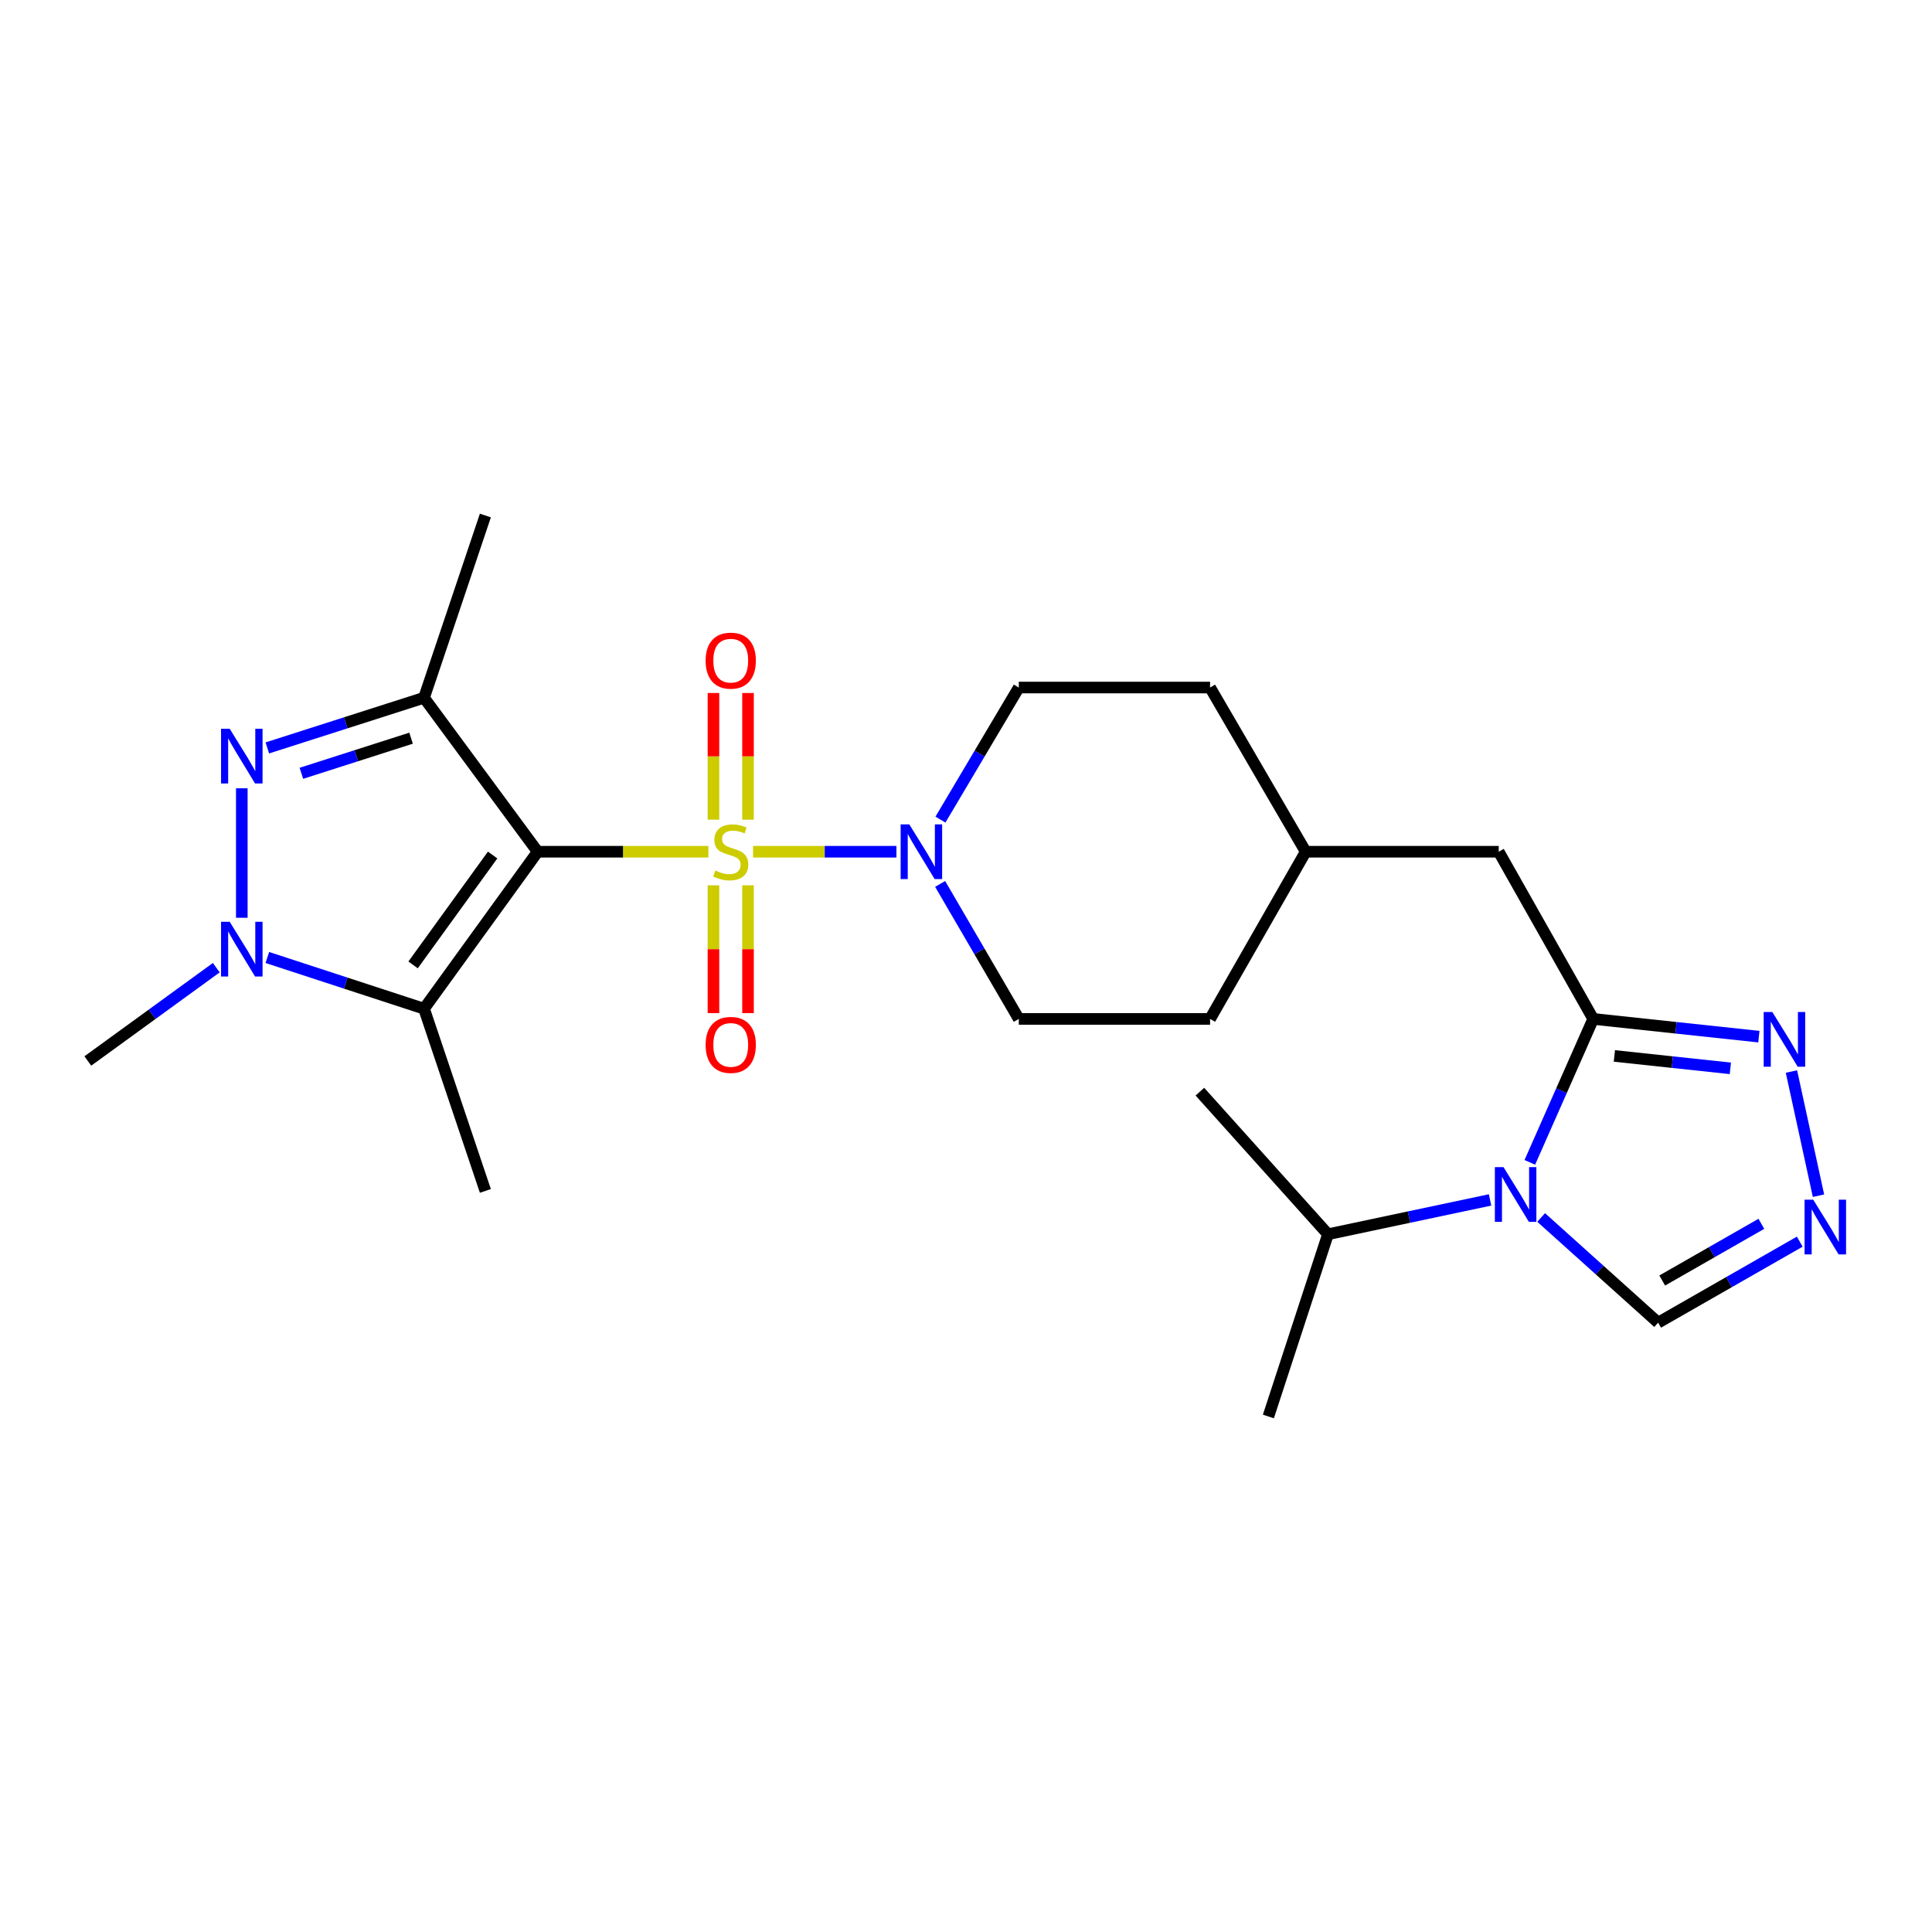 <?xml version='1.0' encoding='iso-8859-1'?>
<svg version='1.1' baseProfile='full'
              xmlns='http://www.w3.org/2000/svg'
                      xmlns:rdkit='http://www.rdkit.org/xml'
                      xmlns:xlink='http://www.w3.org/1999/xlink'
                  xml:space='preserve'
width='1000px' height='1000px' viewBox='0 0 1000 1000'>
<!-- END OF HEADER -->
<rect style='opacity:1.0;fill:#FFFFFF;stroke:none' width='1000' height='1000' x='0' y='0'> </rect>
<path class='bond-0' d='M 366.653,440.856 L 322.474,440.856' style='fill:none;fill-rule:evenodd;stroke:#CCCC00;stroke-width:6px;stroke-linecap:butt;stroke-linejoin:miter;stroke-opacity:1' />
<path class='bond-0' d='M 322.474,440.856 L 278.294,440.856' style='fill:none;fill-rule:evenodd;stroke:#000000;stroke-width:6px;stroke-linecap:butt;stroke-linejoin:miter;stroke-opacity:1' />
<path class='bond-7' d='M 389.779,440.856 L 426.884,440.856' style='fill:none;fill-rule:evenodd;stroke:#CCCC00;stroke-width:6px;stroke-linecap:butt;stroke-linejoin:miter;stroke-opacity:1' />
<path class='bond-7' d='M 426.884,440.856 L 463.989,440.856' style='fill:none;fill-rule:evenodd;stroke:#0000FF;stroke-width:6px;stroke-linecap:butt;stroke-linejoin:miter;stroke-opacity:1' />
<path class='bond-11' d='M 387.174,424.262 L 387.174,391.477' style='fill:none;fill-rule:evenodd;stroke:#CCCC00;stroke-width:6px;stroke-linecap:butt;stroke-linejoin:miter;stroke-opacity:1' />
<path class='bond-11' d='M 387.174,391.477 L 387.174,358.692' style='fill:none;fill-rule:evenodd;stroke:#FF0000;stroke-width:6px;stroke-linecap:butt;stroke-linejoin:miter;stroke-opacity:1' />
<path class='bond-11' d='M 369.29,424.262 L 369.29,391.477' style='fill:none;fill-rule:evenodd;stroke:#CCCC00;stroke-width:6px;stroke-linecap:butt;stroke-linejoin:miter;stroke-opacity:1' />
<path class='bond-11' d='M 369.29,391.477 L 369.29,358.692' style='fill:none;fill-rule:evenodd;stroke:#FF0000;stroke-width:6px;stroke-linecap:butt;stroke-linejoin:miter;stroke-opacity:1' />
<path class='bond-12' d='M 369.29,458.234 L 369.29,491.307' style='fill:none;fill-rule:evenodd;stroke:#CCCC00;stroke-width:6px;stroke-linecap:butt;stroke-linejoin:miter;stroke-opacity:1' />
<path class='bond-12' d='M 369.29,491.307 L 369.29,524.381' style='fill:none;fill-rule:evenodd;stroke:#FF0000;stroke-width:6px;stroke-linecap:butt;stroke-linejoin:miter;stroke-opacity:1' />
<path class='bond-12' d='M 387.174,458.234 L 387.174,491.307' style='fill:none;fill-rule:evenodd;stroke:#CCCC00;stroke-width:6px;stroke-linecap:butt;stroke-linejoin:miter;stroke-opacity:1' />
<path class='bond-12' d='M 387.174,491.307 L 387.174,524.381' style='fill:none;fill-rule:evenodd;stroke:#FF0000;stroke-width:6px;stroke-linecap:butt;stroke-linejoin:miter;stroke-opacity:1' />
<path class='bond-1' d='M 278.294,440.856 L 219.478,361.156' style='fill:none;fill-rule:evenodd;stroke:#000000;stroke-width:6px;stroke-linecap:butt;stroke-linejoin:miter;stroke-opacity:1' />
<path class='bond-2' d='M 278.294,440.856 L 219.478,522.106' style='fill:none;fill-rule:evenodd;stroke:#000000;stroke-width:6px;stroke-linecap:butt;stroke-linejoin:miter;stroke-opacity:1' />
<path class='bond-2' d='M 254.986,442.557 L 213.815,499.432' style='fill:none;fill-rule:evenodd;stroke:#000000;stroke-width:6px;stroke-linecap:butt;stroke-linejoin:miter;stroke-opacity:1' />
<path class='bond-3' d='M 219.478,361.156 L 178.924,374.142' style='fill:none;fill-rule:evenodd;stroke:#000000;stroke-width:6px;stroke-linecap:butt;stroke-linejoin:miter;stroke-opacity:1' />
<path class='bond-3' d='M 178.924,374.142 L 138.37,387.127' style='fill:none;fill-rule:evenodd;stroke:#0000FF;stroke-width:6px;stroke-linecap:butt;stroke-linejoin:miter;stroke-opacity:1' />
<path class='bond-3' d='M 212.766,382.084 L 184.378,391.173' style='fill:none;fill-rule:evenodd;stroke:#000000;stroke-width:6px;stroke-linecap:butt;stroke-linejoin:miter;stroke-opacity:1' />
<path class='bond-3' d='M 184.378,391.173 L 155.99,400.263' style='fill:none;fill-rule:evenodd;stroke:#0000FF;stroke-width:6px;stroke-linecap:butt;stroke-linejoin:miter;stroke-opacity:1' />
<path class='bond-17' d='M 219.478,361.156 L 251.231,266.832' style='fill:none;fill-rule:evenodd;stroke:#000000;stroke-width:6px;stroke-linecap:butt;stroke-linejoin:miter;stroke-opacity:1' />
<path class='bond-4' d='M 219.478,522.106 L 178.927,508.852' style='fill:none;fill-rule:evenodd;stroke:#000000;stroke-width:6px;stroke-linecap:butt;stroke-linejoin:miter;stroke-opacity:1' />
<path class='bond-4' d='M 178.927,508.852 L 138.375,495.598' style='fill:none;fill-rule:evenodd;stroke:#0000FF;stroke-width:6px;stroke-linecap:butt;stroke-linejoin:miter;stroke-opacity:1' />
<path class='bond-18' d='M 219.478,522.106 L 251.231,616.42' style='fill:none;fill-rule:evenodd;stroke:#000000;stroke-width:6px;stroke-linecap:butt;stroke-linejoin:miter;stroke-opacity:1' />
<path class='bond-26' d='M 125.154,408.017 L 125.154,475.035' style='fill:none;fill-rule:evenodd;stroke:#0000FF;stroke-width:6px;stroke-linecap:butt;stroke-linejoin:miter;stroke-opacity:1' />
<path class='bond-19' d='M 111.952,500.867 L 78.703,525.018' style='fill:none;fill-rule:evenodd;stroke:#0000FF;stroke-width:6px;stroke-linecap:butt;stroke-linejoin:miter;stroke-opacity:1' />
<path class='bond-19' d='M 78.703,525.018 L 45.455,549.169' style='fill:none;fill-rule:evenodd;stroke:#000000;stroke-width:6px;stroke-linecap:butt;stroke-linejoin:miter;stroke-opacity:1' />
<path class='bond-5' d='M 791.834,601.634 L 808.235,564.512' style='fill:none;fill-rule:evenodd;stroke:#0000FF;stroke-width:6px;stroke-linecap:butt;stroke-linejoin:miter;stroke-opacity:1' />
<path class='bond-5' d='M 808.235,564.512 L 824.637,527.391' style='fill:none;fill-rule:evenodd;stroke:#000000;stroke-width:6px;stroke-linecap:butt;stroke-linejoin:miter;stroke-opacity:1' />
<path class='bond-10' d='M 797.7,630.164 L 827.974,657.384' style='fill:none;fill-rule:evenodd;stroke:#0000FF;stroke-width:6px;stroke-linecap:butt;stroke-linejoin:miter;stroke-opacity:1' />
<path class='bond-10' d='M 827.974,657.384 L 858.248,684.605' style='fill:none;fill-rule:evenodd;stroke:#000000;stroke-width:6px;stroke-linecap:butt;stroke-linejoin:miter;stroke-opacity:1' />
<path class='bond-16' d='M 771.258,621.077 L 729.306,629.96' style='fill:none;fill-rule:evenodd;stroke:#0000FF;stroke-width:6px;stroke-linecap:butt;stroke-linejoin:miter;stroke-opacity:1' />
<path class='bond-16' d='M 729.306,629.96 L 687.354,638.844' style='fill:none;fill-rule:evenodd;stroke:#000000;stroke-width:6px;stroke-linecap:butt;stroke-linejoin:miter;stroke-opacity:1' />
<path class='bond-6' d='M 824.637,527.391 L 775.737,440.856' style='fill:none;fill-rule:evenodd;stroke:#000000;stroke-width:6px;stroke-linecap:butt;stroke-linejoin:miter;stroke-opacity:1' />
<path class='bond-8' d='M 824.637,527.391 L 867.515,531.979' style='fill:none;fill-rule:evenodd;stroke:#000000;stroke-width:6px;stroke-linecap:butt;stroke-linejoin:miter;stroke-opacity:1' />
<path class='bond-8' d='M 867.515,531.979 L 910.392,536.567' style='fill:none;fill-rule:evenodd;stroke:#0000FF;stroke-width:6px;stroke-linecap:butt;stroke-linejoin:miter;stroke-opacity:1' />
<path class='bond-8' d='M 835.598,546.549 L 865.612,549.761' style='fill:none;fill-rule:evenodd;stroke:#000000;stroke-width:6px;stroke-linecap:butt;stroke-linejoin:miter;stroke-opacity:1' />
<path class='bond-8' d='M 865.612,549.761 L 895.627,552.972' style='fill:none;fill-rule:evenodd;stroke:#0000FF;stroke-width:6px;stroke-linecap:butt;stroke-linejoin:miter;stroke-opacity:1' />
<path class='bond-14' d='M 486.617,457.52 L 506.973,492.456' style='fill:none;fill-rule:evenodd;stroke:#0000FF;stroke-width:6px;stroke-linecap:butt;stroke-linejoin:miter;stroke-opacity:1' />
<path class='bond-14' d='M 506.973,492.456 L 527.328,527.391' style='fill:none;fill-rule:evenodd;stroke:#000000;stroke-width:6px;stroke-linecap:butt;stroke-linejoin:miter;stroke-opacity:1' />
<path class='bond-15' d='M 486.774,424.226 L 507.051,390.048' style='fill:none;fill-rule:evenodd;stroke:#0000FF;stroke-width:6px;stroke-linecap:butt;stroke-linejoin:miter;stroke-opacity:1' />
<path class='bond-15' d='M 507.051,390.048 L 527.328,355.871' style='fill:none;fill-rule:evenodd;stroke:#000000;stroke-width:6px;stroke-linecap:butt;stroke-linejoin:miter;stroke-opacity:1' />
<path class='bond-9' d='M 927.248,554.627 L 941.249,618.889' style='fill:none;fill-rule:evenodd;stroke:#0000FF;stroke-width:6px;stroke-linecap:butt;stroke-linejoin:miter;stroke-opacity:1' />
<path class='bond-27' d='M 931.551,642.677 L 894.899,663.641' style='fill:none;fill-rule:evenodd;stroke:#0000FF;stroke-width:6px;stroke-linecap:butt;stroke-linejoin:miter;stroke-opacity:1' />
<path class='bond-27' d='M 894.899,663.641 L 858.248,684.605' style='fill:none;fill-rule:evenodd;stroke:#000000;stroke-width:6px;stroke-linecap:butt;stroke-linejoin:miter;stroke-opacity:1' />
<path class='bond-27' d='M 911.676,633.443 L 886.02,648.117' style='fill:none;fill-rule:evenodd;stroke:#0000FF;stroke-width:6px;stroke-linecap:butt;stroke-linejoin:miter;stroke-opacity:1' />
<path class='bond-27' d='M 886.02,648.117 L 860.364,662.792' style='fill:none;fill-rule:evenodd;stroke:#000000;stroke-width:6px;stroke-linecap:butt;stroke-linejoin:miter;stroke-opacity:1' />
<path class='bond-13' d='M 775.737,440.856 L 675.829,440.856' style='fill:none;fill-rule:evenodd;stroke:#000000;stroke-width:6px;stroke-linecap:butt;stroke-linejoin:miter;stroke-opacity:1' />
<path class='bond-22' d='M 527.328,527.391 L 626.332,527.391' style='fill:none;fill-rule:evenodd;stroke:#000000;stroke-width:6px;stroke-linecap:butt;stroke-linejoin:miter;stroke-opacity:1' />
<path class='bond-21' d='M 527.328,355.871 L 626.332,355.871' style='fill:none;fill-rule:evenodd;stroke:#000000;stroke-width:6px;stroke-linecap:butt;stroke-linejoin:miter;stroke-opacity:1' />
<path class='bond-23' d='M 687.354,638.844 L 621.057,565.045' style='fill:none;fill-rule:evenodd;stroke:#000000;stroke-width:6px;stroke-linecap:butt;stroke-linejoin:miter;stroke-opacity:1' />
<path class='bond-24' d='M 687.354,638.844 L 656.515,733.168' style='fill:none;fill-rule:evenodd;stroke:#000000;stroke-width:6px;stroke-linecap:butt;stroke-linejoin:miter;stroke-opacity:1' />
<path class='bond-20' d='M 675.829,440.856 L 626.332,355.871' style='fill:none;fill-rule:evenodd;stroke:#000000;stroke-width:6px;stroke-linecap:butt;stroke-linejoin:miter;stroke-opacity:1' />
<path class='bond-25' d='M 675.829,440.856 L 626.332,527.391' style='fill:none;fill-rule:evenodd;stroke:#000000;stroke-width:6px;stroke-linecap:butt;stroke-linejoin:miter;stroke-opacity:1' />
<path  class='atom-0' d='M 370.232 450.576
Q 370.552 450.696, 371.872 451.256
Q 373.192 451.816, 374.632 452.176
Q 376.112 452.496, 377.552 452.496
Q 380.232 452.496, 381.792 451.216
Q 383.352 449.896, 383.352 447.616
Q 383.352 446.056, 382.552 445.096
Q 381.792 444.136, 380.592 443.616
Q 379.392 443.096, 377.392 442.496
Q 374.872 441.736, 373.352 441.016
Q 371.872 440.296, 370.792 438.776
Q 369.752 437.256, 369.752 434.696
Q 369.752 431.136, 372.152 428.936
Q 374.592 426.736, 379.392 426.736
Q 382.672 426.736, 386.392 428.296
L 385.472 431.376
Q 382.072 429.976, 379.512 429.976
Q 376.752 429.976, 375.232 431.136
Q 373.712 432.256, 373.752 434.216
Q 373.752 435.736, 374.512 436.656
Q 375.312 437.576, 376.432 438.096
Q 377.592 438.616, 379.512 439.216
Q 382.072 440.016, 383.592 440.816
Q 385.112 441.616, 386.192 443.256
Q 387.312 444.856, 387.312 447.616
Q 387.312 451.536, 384.672 453.656
Q 382.072 455.736, 377.712 455.736
Q 375.192 455.736, 373.272 455.176
Q 371.392 454.656, 369.152 453.736
L 370.232 450.576
' fill='#CCCC00'/>
<path  class='atom-4' d='M 118.894 377.199
L 128.174 392.199
Q 129.094 393.679, 130.574 396.359
Q 132.054 399.039, 132.134 399.199
L 132.134 377.199
L 135.894 377.199
L 135.894 405.519
L 132.014 405.519
L 122.054 389.119
Q 120.894 387.199, 119.654 384.999
Q 118.454 382.799, 118.094 382.119
L 118.094 405.519
L 114.414 405.519
L 114.414 377.199
L 118.894 377.199
' fill='#0000FF'/>
<path  class='atom-5' d='M 118.894 477.117
L 128.174 492.117
Q 129.094 493.597, 130.574 496.277
Q 132.054 498.957, 132.134 499.117
L 132.134 477.117
L 135.894 477.117
L 135.894 505.437
L 132.014 505.437
L 122.054 489.037
Q 120.894 487.117, 119.654 484.917
Q 118.454 482.717, 118.094 482.037
L 118.094 505.437
L 114.414 505.437
L 114.414 477.117
L 118.894 477.117
' fill='#0000FF'/>
<path  class='atom-6' d='M 778.22 604.118
L 787.5 619.118
Q 788.42 620.598, 789.9 623.278
Q 791.38 625.958, 791.46 626.118
L 791.46 604.118
L 795.22 604.118
L 795.22 632.438
L 791.34 632.438
L 781.38 616.038
Q 780.22 614.118, 778.98 611.918
Q 777.78 609.718, 777.42 609.038
L 777.42 632.438
L 773.74 632.438
L 773.74 604.118
L 778.22 604.118
' fill='#0000FF'/>
<path  class='atom-8' d='M 470.648 426.696
L 479.928 441.696
Q 480.848 443.176, 482.328 445.856
Q 483.808 448.536, 483.888 448.696
L 483.888 426.696
L 487.648 426.696
L 487.648 455.016
L 483.768 455.016
L 473.808 438.616
Q 472.648 436.696, 471.408 434.496
Q 470.208 432.296, 469.848 431.616
L 469.848 455.016
L 466.168 455.016
L 466.168 426.696
L 470.648 426.696
' fill='#0000FF'/>
<path  class='atom-9' d='M 917.361 523.822
L 926.641 538.822
Q 927.561 540.302, 929.041 542.982
Q 930.521 545.662, 930.601 545.822
L 930.601 523.822
L 934.361 523.822
L 934.361 552.142
L 930.481 552.142
L 920.521 535.742
Q 919.361 533.822, 918.121 531.622
Q 916.921 529.422, 916.561 528.742
L 916.561 552.142
L 912.881 552.142
L 912.881 523.822
L 917.361 523.822
' fill='#0000FF'/>
<path  class='atom-10' d='M 938.523 620.948
L 947.803 635.948
Q 948.723 637.428, 950.203 640.108
Q 951.683 642.788, 951.763 642.948
L 951.763 620.948
L 955.523 620.948
L 955.523 649.268
L 951.643 649.268
L 941.683 632.868
Q 940.523 630.948, 939.283 628.748
Q 938.083 626.548, 937.723 625.868
L 937.723 649.268
L 934.043 649.268
L 934.043 620.948
L 938.523 620.948
' fill='#0000FF'/>
<path  class='atom-12' d='M 365.232 341.952
Q 365.232 335.152, 368.592 331.352
Q 371.952 327.552, 378.232 327.552
Q 384.512 327.552, 387.872 331.352
Q 391.232 335.152, 391.232 341.952
Q 391.232 348.832, 387.832 352.752
Q 384.432 356.632, 378.232 356.632
Q 371.992 356.632, 368.592 352.752
Q 365.232 348.872, 365.232 341.952
M 378.232 353.432
Q 382.552 353.432, 384.872 350.552
Q 387.232 347.632, 387.232 341.952
Q 387.232 336.392, 384.872 333.592
Q 382.552 330.752, 378.232 330.752
Q 373.912 330.752, 371.552 333.552
Q 369.232 336.352, 369.232 341.952
Q 369.232 347.672, 371.552 350.552
Q 373.912 353.432, 378.232 353.432
' fill='#FF0000'/>
<path  class='atom-13' d='M 365.232 540.844
Q 365.232 534.044, 368.592 530.244
Q 371.952 526.444, 378.232 526.444
Q 384.512 526.444, 387.872 530.244
Q 391.232 534.044, 391.232 540.844
Q 391.232 547.724, 387.832 551.644
Q 384.432 555.524, 378.232 555.524
Q 371.992 555.524, 368.592 551.644
Q 365.232 547.764, 365.232 540.844
M 378.232 552.324
Q 382.552 552.324, 384.872 549.444
Q 387.232 546.524, 387.232 540.844
Q 387.232 535.284, 384.872 532.484
Q 382.552 529.644, 378.232 529.644
Q 373.912 529.644, 371.552 532.444
Q 369.232 535.244, 369.232 540.844
Q 369.232 546.564, 371.552 549.444
Q 373.912 552.324, 378.232 552.324
' fill='#FF0000'/>
</svg>
